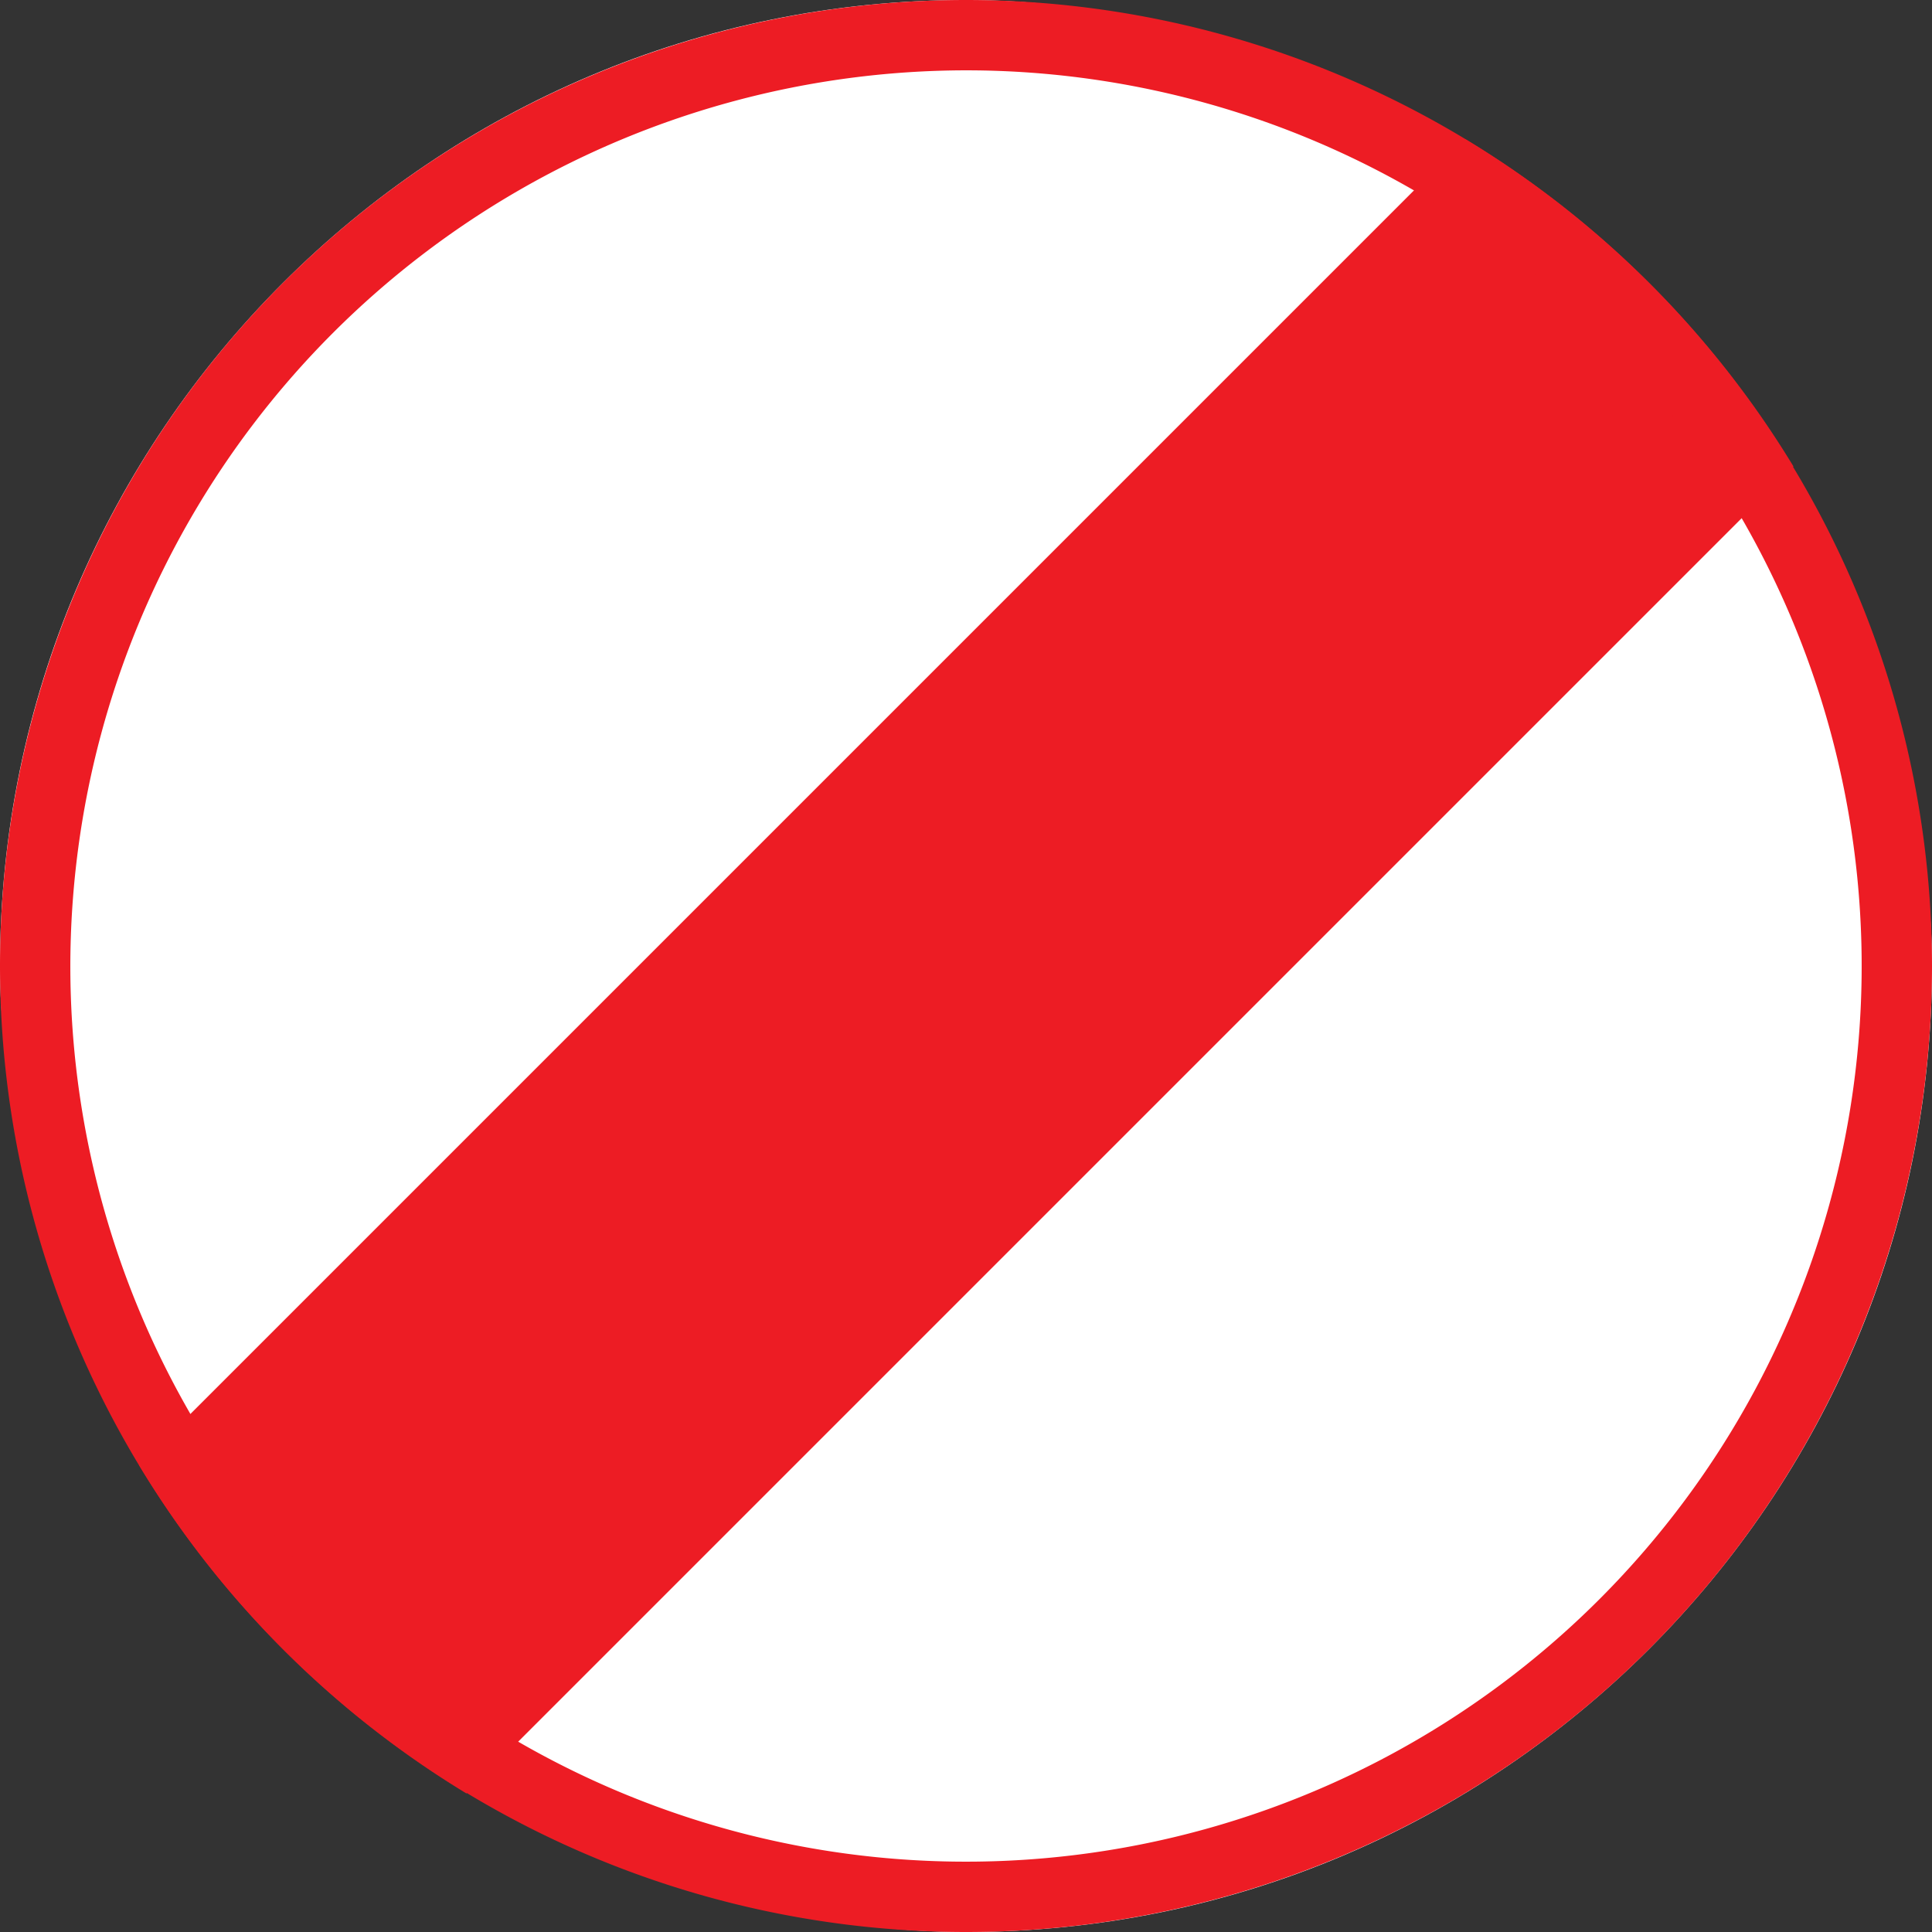 <svg xmlns="http://www.w3.org/2000/svg" viewBox="0 0 164.82 164.82"><rect x="0" y="0" width="164.82" height="164.82" fill="#333333" stroke="none"/><g id="Layer_2" data-name="Layer 2"><g id="Layer_1-2" data-name="Layer 1"><rect width="164.82" height="164.82" rx="82.41" style="fill:#fff"/><path d="M125,11.87,11.87,125A82.74,82.74,0,0,0,39.79,153L153,39.79A82.74,82.74,0,0,0,125,11.87Z" style="fill:#ed1c24"/><path d="M82.41,6A76.41,76.41,0,1,1,6,82.41,76.49,76.49,0,0,1,82.41,6m0-6h0A82.41,82.41,0,0,0,0,82.41H0a82.41,82.41,0,0,0,82.41,82.41h0a82.4,82.4,0,0,0,82.41-82.41h0A82.41,82.41,0,0,0,82.41,0Z" style="fill:#ed1c24"/></g></g></svg>